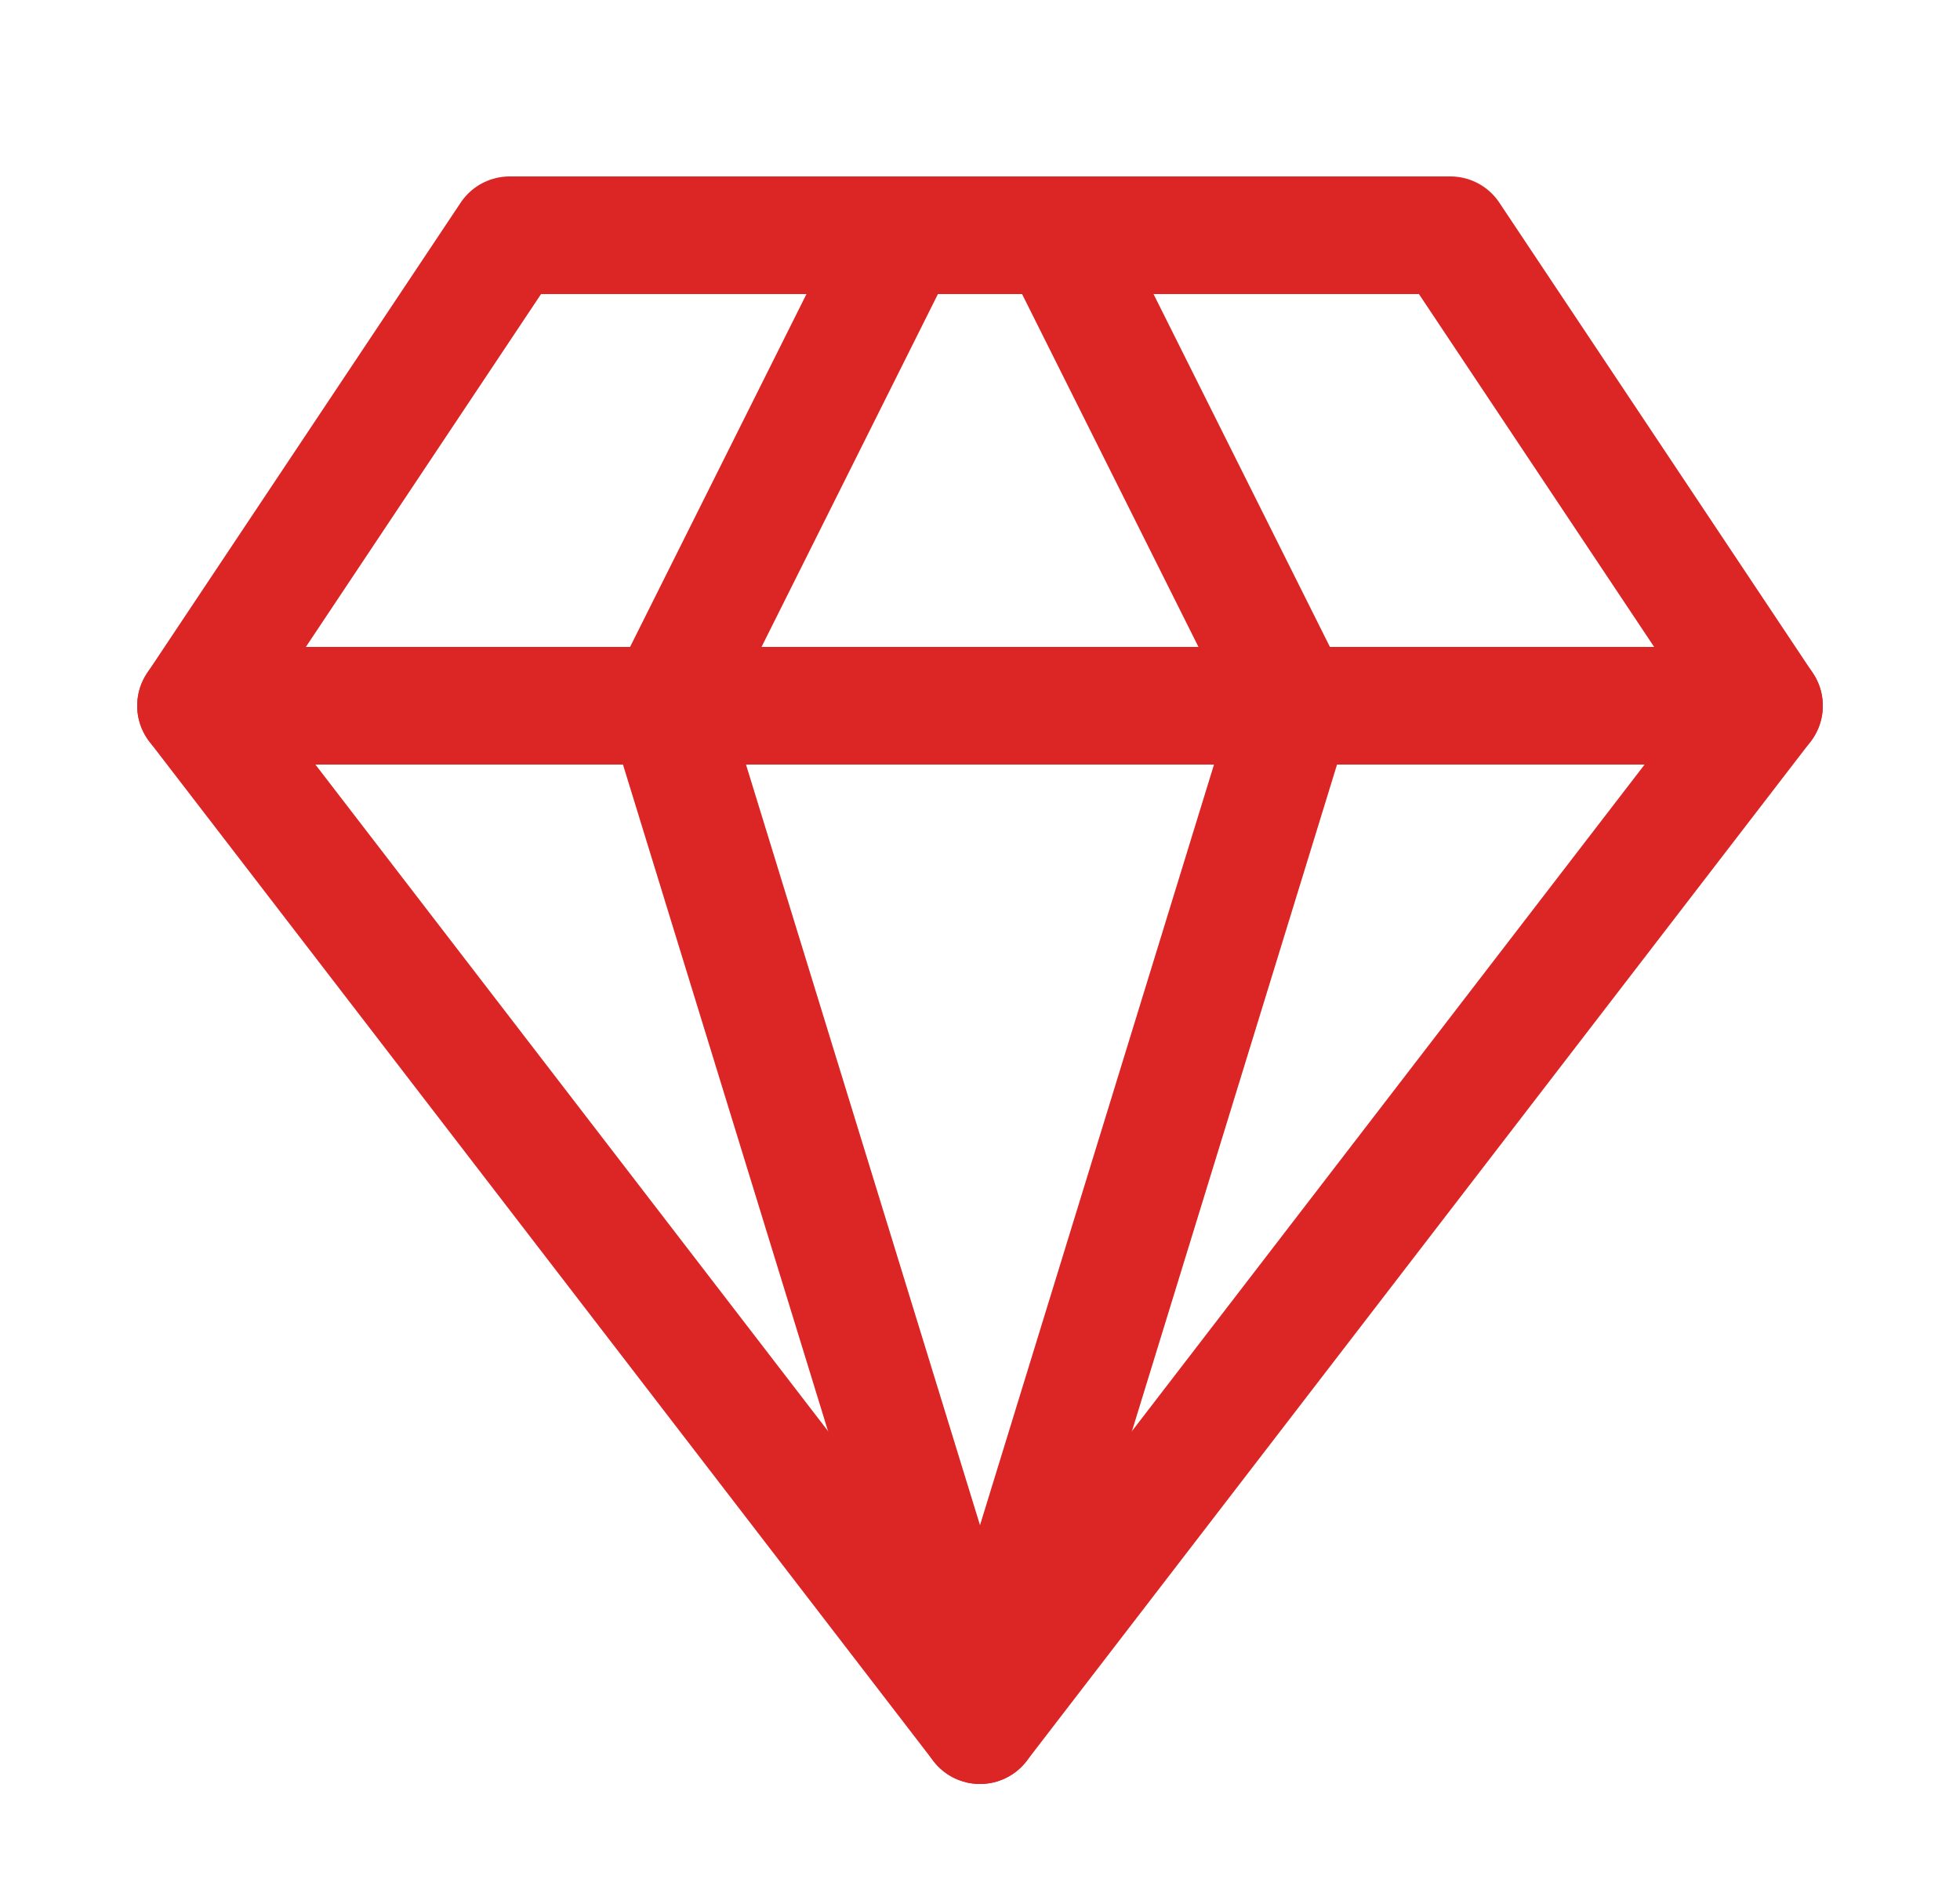 <svg width="25" height="24" viewBox="0 0 25 24" fill="none" xmlns="http://www.w3.org/2000/svg">
<path d="M6.5 3H18.5L22.5 9L12.5 22L2.5 9L6.5 3Z" stroke="#DC2626" stroke-width="1.5" stroke-linecap="round" stroke-linejoin="round"/>
<path d="M11.5 3L8.5 9L12.5 22L16.5 9L13.5 3" stroke="#DC2626" stroke-width="1.5" stroke-linecap="round" stroke-linejoin="round"/>
<path d="M2.5 9H22.5" stroke="#DC2626" stroke-width="1.5" stroke-linecap="round" stroke-linejoin="round"/>
</svg>

